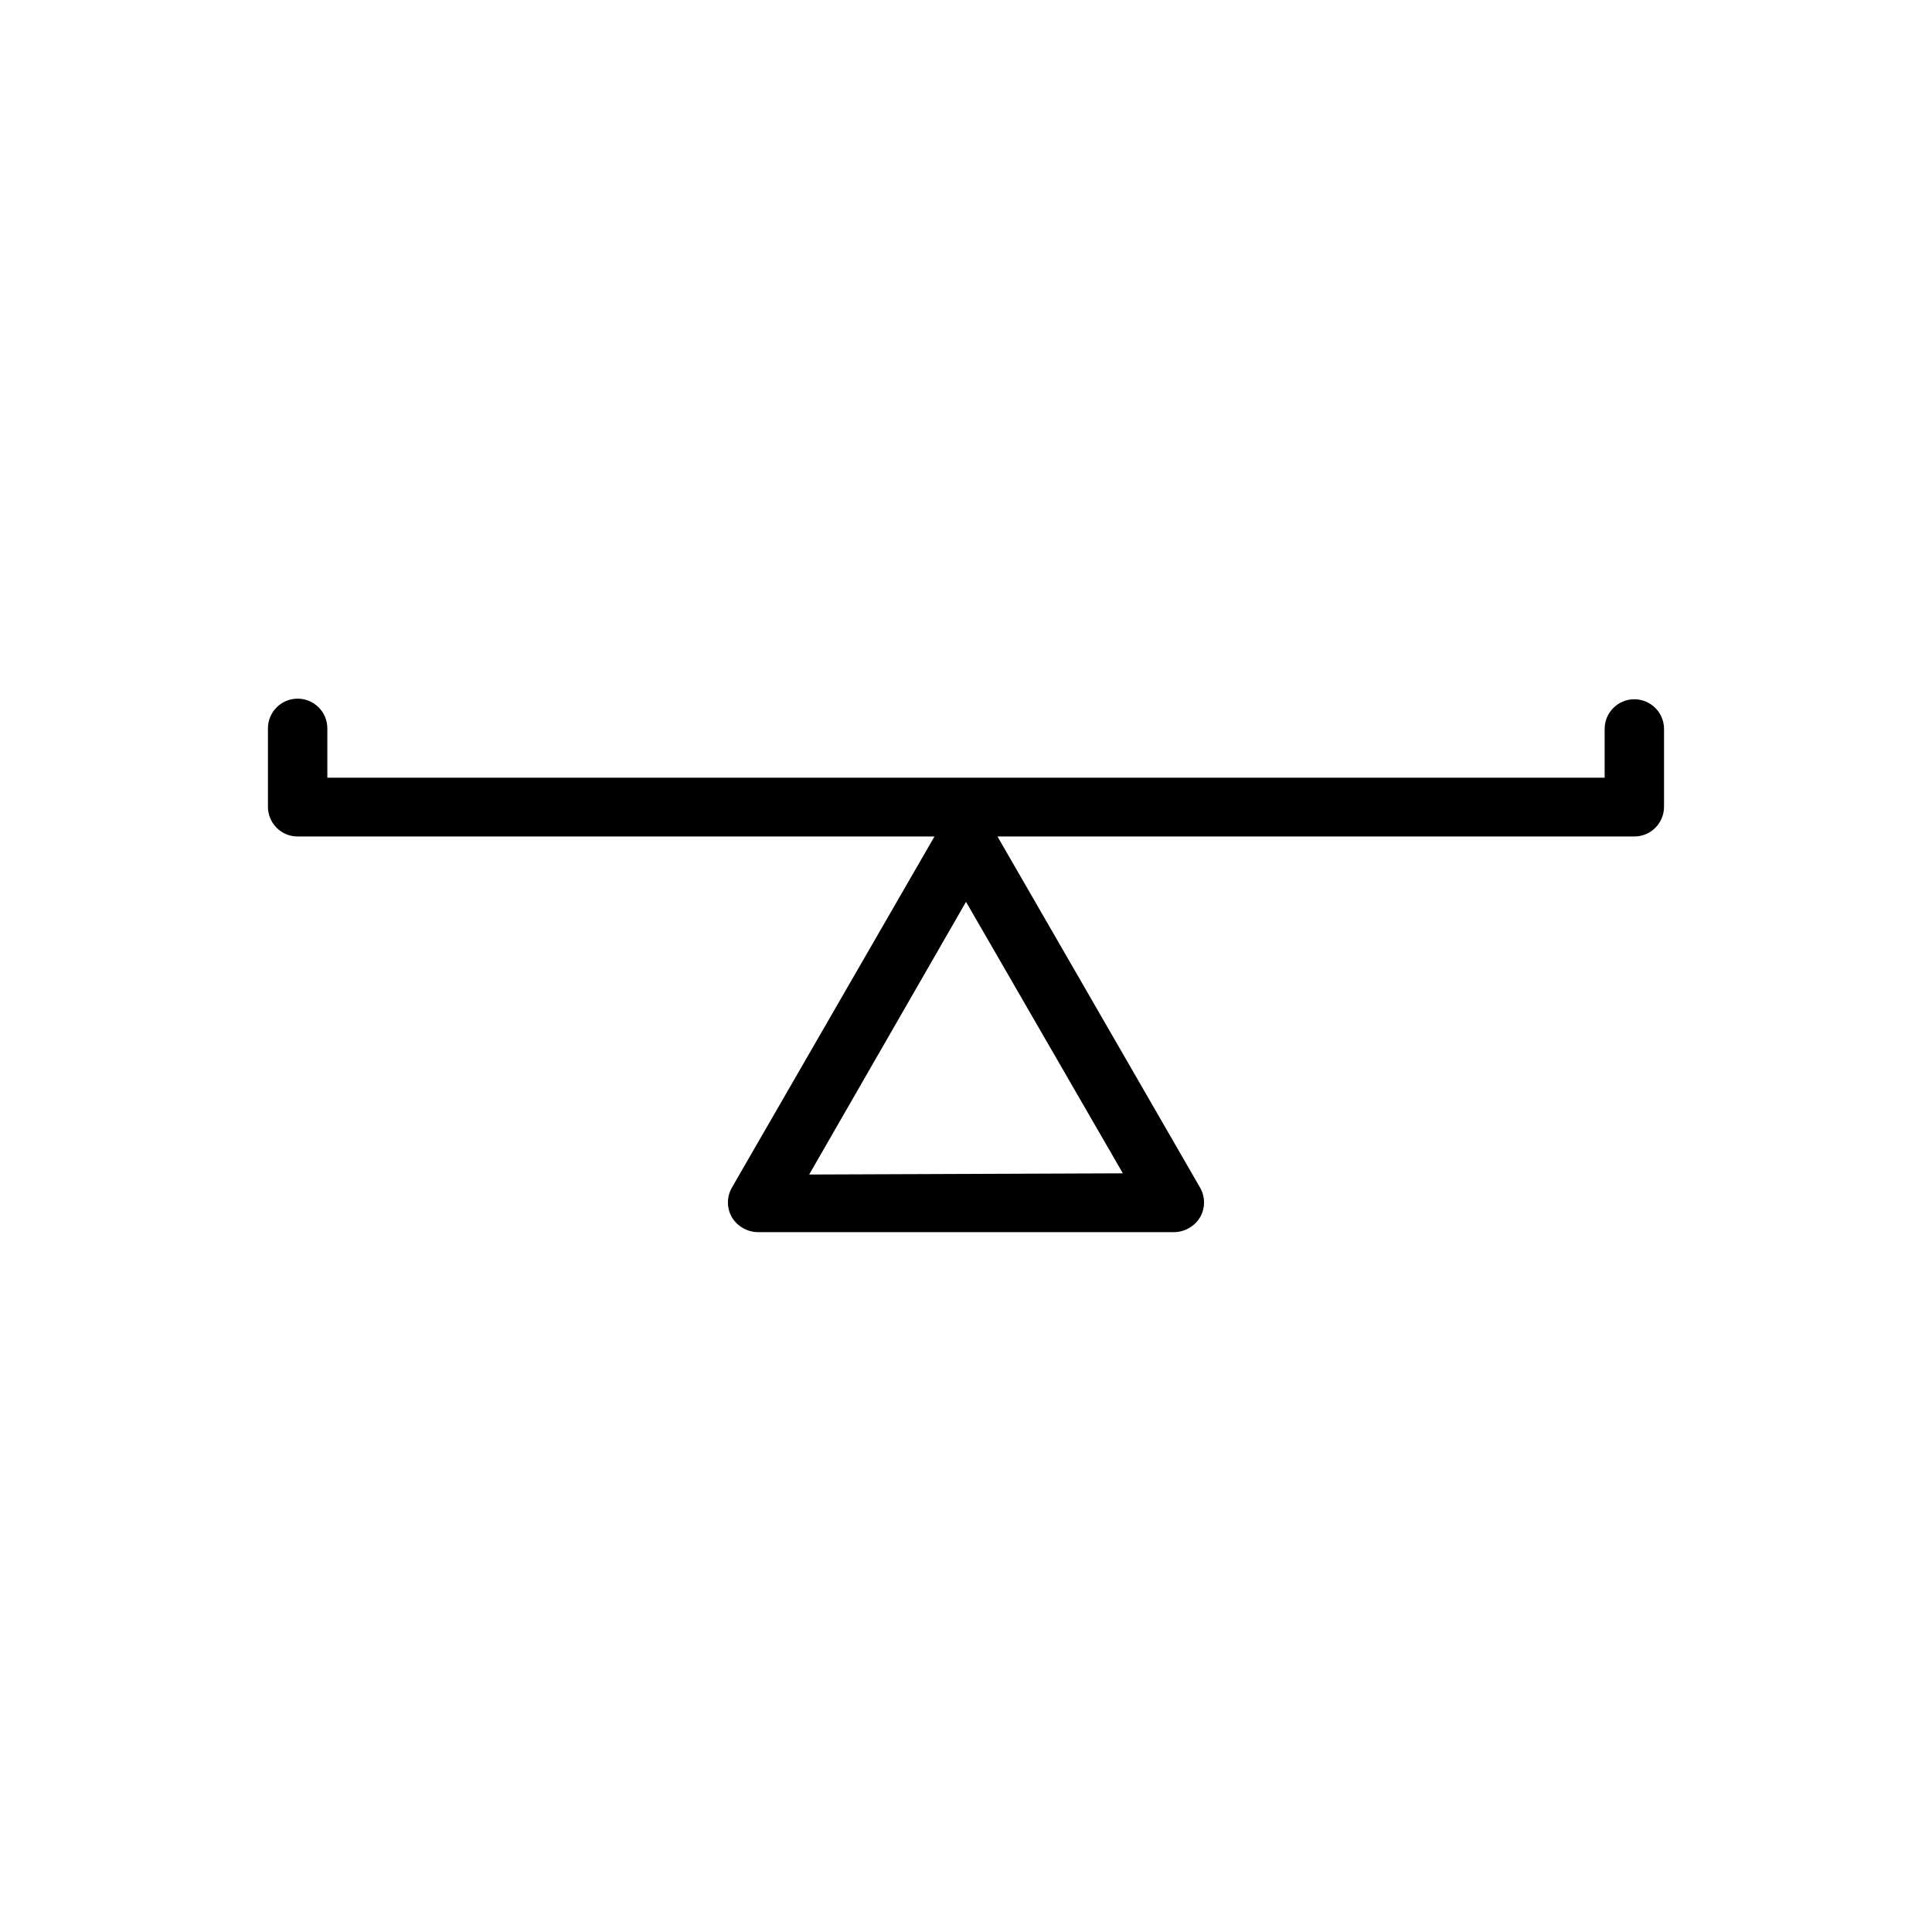 <?xml version="1.0" encoding="UTF-8"?>
<!-- The Best Svg Icon site in the world: iconSvg.co, Visit us! https://iconsvg.co -->
<svg fill="#000000" width="800px" height="800px" version="1.1" viewBox="144 144 512 512" xmlns="http://www.w3.org/2000/svg">
 <path d="m577.12 329.31c-4.348 0-7.871 3.523-7.871 7.871v12.91h-338.5v-13.066c0-4.348-3.523-7.875-7.871-7.875s-7.871 3.527-7.871 7.875v20.781c0 2.086 0.828 4.09 2.305 5.566 1.477 1.477 3.477 2.305 5.566 2.305h168.77l-53.688 93.047h0.004c-1.406 2.438-1.406 5.438 0 7.875 1.469 2.422 4.09 3.91 6.926 3.934h110.21c2.836-0.023 5.457-1.512 6.93-3.934 1.406-2.438 1.406-5.438 0-7.875l-53.688-93.047h168.77c2.09 0 4.094-0.828 5.566-2.305 1.477-1.477 2.309-3.481 2.309-5.566v-20.781c-0.086-4.285-3.586-7.715-7.875-7.715zm-218.68 125.95 41.566-72.266 41.562 71.949z"/>
</svg>